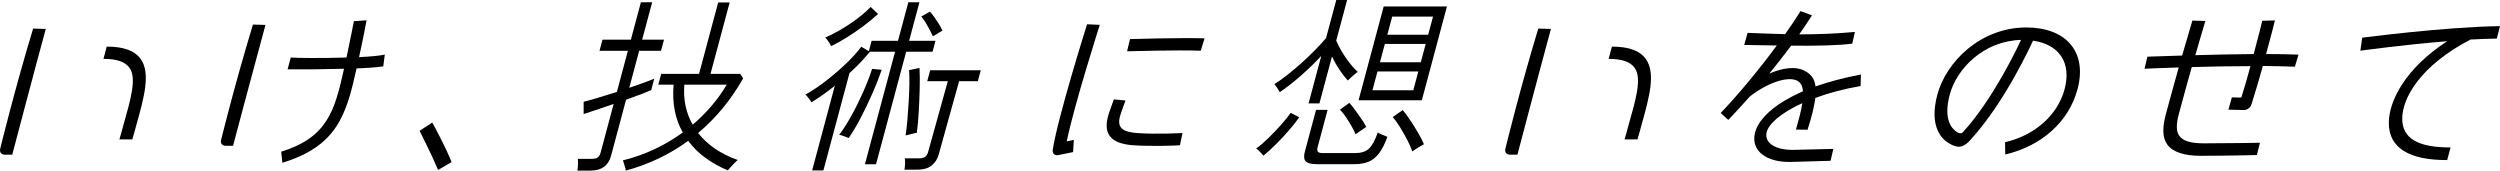 <?xml version="1.0" encoding="iso-8859-1"?>
<!-- Generator: Adobe Illustrator 27.1.1, SVG Export Plug-In . SVG Version: 6.00 Build 0)  -->
<svg version="1.1" id="&#x30EC;&#x30A4;&#x30E4;&#x30FC;_1"
	 xmlns="http://www.w3.org/2000/svg" xmlns:xlink="http://www.w3.org/1999/xlink" x="0px" y="0px" viewBox="0 0 308.235 21.03"
	 style="enable-background:new 0 0 308.235 21.03;" xml:space="preserve">
<g>
	<g>
		<g>
			<g>
				<g>
					<g>
						<path d="M54.011,20.952c-0.654-1.601-2.262-4.803-2.278-4.827l1.562-1.013c0.083,0.117,1.746,3.203,2.381,4.874L54.011,20.952
							z"/>
					</g>
					<g>
						<g>
							<path d="M134.029,2.994l1.566,0.068c-0.031,0.114-3.164,9.896-4.072,14.366l0.874-0.182l-0.091,1.505l-1.794,0.365
								c-0.455,0.114-0.793-0.206-0.716-0.662C130.426,14.44,133.884,3.45,134.029,2.994z M136.78,13.802l0.55-1.551l1.437,0.137
								l-0.513,1.414c-0.602,1.665-0.274,2.44,1.937,2.599c2.451,0.182,5.558,0,5.603,0l-0.314,1.505
								c-0.414,0.045-3.613,0.16-5.803,0C136.918,17.701,135.835,16.493,136.78,13.802z M139.321,4.818
								c0.243-0.009,6.432-0.182,9.197-0.091l-0.476,1.528c-2.715-0.114-9.013,0.069-9.08,0.069L139.321,4.818z"/>
						</g>
						<path d="M226.043,18.358l-0.348,1.467l-4.817,0.138c-3.167,0.092-4.945-1.399-4.526-3.462c0.279-1.376,1.57-2.843,3.732-4.127
							c0.666-0.39,1.392-0.757,2.209-1.124c-0.046-0.665-0.289-1.101-0.766-1.33c-1.16-0.528-3.597,0.275-5.78,1.972
							c-1.509,1.697-2.567,2.797-2.659,2.889l-0.939-0.849c1.897-1.972,4.522-5.067,6.92-8.323l-4.022-0.069l0.422-1.49
							c1.508,0.069,3.045,0.114,4.625,0.161c0.684-0.963,1.318-1.903,1.906-2.843l1.407,0.527c-0.501,0.78-1.024,1.559-1.569,2.339
							c2.199,0,4.462-0.069,6.858-0.298l-0.32,1.445c-1.722,0.229-4.361,0.275-7.541,0.252c-0.909,1.215-1.828,2.385-2.694,3.439
							c1.7-0.734,3.269-0.894,4.256-0.39c0.793,0.39,1.326,0.917,1.447,1.972c1.635-0.573,3.521-1.077,5.6-1.467l-0.045,1.422
							c-2.14,0.367-4.004,0.871-5.577,1.467c-0.123,0.963-0.423,2.247-0.961,3.921l-1.43-0.023c0.36-1.261,0.655-2.362,0.783-3.256
							c-2.682,1.215-4.224,2.614-4.417,3.669c-0.232,1.284,1.174,2.156,3.459,2.087L226.043,18.358z"/>
						<path d="M247.213,17.533c3.683-0.848,6.485-3.347,7.339-6.535c0.872-3.256-0.652-5.526-3.895-5.984
							c-0.219,0.481-3.423,7.498-7.563,12.061c-1.092,1.34-1.856,1.146-2.786,0.596c-0.82-0.459-2.524-1.972-1.443-6.007
							c1.075-4.013,5.293-8.277,10.971-8.277c4.87,0,7.55,2.981,6.31,7.612c-1.087,4.059-4.484,7.016-8.912,8.048L247.213,17.533z
							 M242.058,16.249c3.593-3.944,6.57-10.112,7.12-11.327c-4.587,0.114-7.926,3.531-8.786,6.741
							c-0.866,3.233,0.371,4.31,0.953,4.654C241.638,16.478,241.834,16.501,242.058,16.249z"/>
						<path d="M275.178,12.007l1.161,0.023c0.387-1.192,0.778-2.568,1.128-3.875c-2.401,0-4.995,0.046-7.235,0.115
							c-0.489,1.743-1.04,3.714-1.587,5.755c-0.338,1.261-0.353,2.156,0.038,2.706c0.473,0.665,1.432,0.94,3.047,0.94
							c3.232,0,6.864-0.069,6.909-0.069l-0.383,1.514c-0.022,0-3.683,0.092-6.938,0.092c-2.019,0-3.445-0.459-4.113-1.399
							c-0.619-0.871-0.602-2.11-0.154-3.784c0.541-2.018,1.092-3.99,1.575-5.709c-2.442,0.069-4.172,0.161-4.217,0.161l0.354-1.49
							c0.045,0,1.791-0.069,4.278-0.138l1.267-4.311l1.603,0.046c-0.012,0.046-0.528,1.72-1.242,4.219
							c2.218-0.069,4.789-0.115,7.196-0.138c0.602-2.247,1.071-4.081,1.055-4.104l1.561-0.046c-0.015,0.138-0.471,1.926-1.09,4.15
							c1.503,0,2.889,0.023,3.999,0.069l-0.444,1.49c-1.11-0.046-2.473-0.069-3.948-0.092c-0.465,1.651-0.964,3.348-1.4,4.723
							c-0.133,0.413-0.527,0.711-0.931,0.711h-0.022l-1.895-0.046L275.178,12.007z"/>
						<path d="M302.142,18.175l-0.418,1.559c-4.629,0.023-7.238-1.467-7.198-4.632c0.034-2.637,1.978-6.626,7.196-10.02
							c-5.458,0.436-10.637,1.169-10.704,1.169l0.228-1.605c0.09,0,10.052-1.33,16.989-1.422l-0.39,1.536
							c-1.016,0.023-2.121,0.046-3.24,0.114c-6.202,3.21-8.427,7.246-8.424,9.745C296.169,17.097,298.185,18.198,302.142,18.175z"/>
					</g>
					<path d="M71.191,21.03c0.038-0.199,0.061-0.451,0.069-0.757c0.007-0.306,0.001-0.535-0.018-0.688h1.728
						c0.314,0,0.554-0.057,0.719-0.172c0.166-0.115,0.287-0.317,0.365-0.608l1.603-5.984c-0.826,0.291-1.591,0.551-2.296,0.78
						c-0.705,0.229-1.172,0.382-1.402,0.459l0.002-1.513c0.383-0.092,0.949-0.248,1.697-0.47c0.747-0.221,1.547-0.47,2.398-0.745
						l1.358-5.067h-3.501l0.369-1.376h3.501l1.235-4.608h1.391L79.174,4.89h2.693l-0.369,1.376l-2.693-0.001l-1.222,4.563
						c0.69-0.229,1.312-0.447,1.869-0.653c0.556-0.206,0.961-0.363,1.214-0.47l-0.375,1.399c-0.223,0.107-0.617,0.268-1.183,0.482
						c-0.567,0.214-1.206,0.451-1.918,0.711l-1.849,6.901c-0.328,1.223-1.165,1.834-2.511,1.834H71.191z M77.16,21.03
						c-0.011-0.122-0.064-0.332-0.156-0.631c-0.092-0.298-0.16-0.508-0.201-0.63c1.279-0.306,2.546-0.749,3.801-1.33
						c1.255-0.581,2.45-1.284,3.584-2.109c-0.471-0.81-0.803-1.708-0.995-2.694c-0.192-0.986-0.239-2.052-0.142-3.198h-1.885
						l0.356-1.33h4.667l2.359-8.804h1.414l-2.359,8.804h3.657l0.369,0.551c-0.765,1.345-1.611,2.579-2.54,3.703
						c-0.93,1.123-1.934,2.136-3.013,3.038c1.147,1.467,2.773,2.575,4.876,3.324c-0.095,0.077-0.231,0.206-0.407,0.39
						c-0.177,0.183-0.344,0.363-0.503,0.538c-0.16,0.176-0.263,0.294-0.309,0.356c-1.007-0.428-1.927-0.944-2.76-1.548
						c-0.834-0.603-1.54-1.303-2.12-2.098c-1.172,0.856-2.404,1.59-3.698,2.201C79.862,20.174,78.53,20.664,77.16,21.03z
						 M85.41,15.368c0.794-0.673,1.548-1.422,2.262-2.247c0.715-0.826,1.358-1.72,1.93-2.682h-5.229
						C84.233,12.303,84.579,13.946,85.41,15.368z"/>
					<path d="M100.133,21.007l2.795-10.432c-0.972,0.779-1.932,1.46-2.881,2.041c-0.018-0.046-0.075-0.138-0.173-0.275
						c-0.098-0.138-0.203-0.276-0.316-0.413c-0.113-0.138-0.203-0.221-0.269-0.252c0.792-0.443,1.621-0.997,2.487-1.662
						c0.866-0.665,1.69-1.368,2.472-2.109c0.782-0.741,1.43-1.456,1.944-2.144l0.93,0.55l0.344-1.284h3.254l1.272-4.746h1.369
						l-1.272,4.746h3.254L114.98,6.38h-3.254l-3.717,13.871h-1.369l3.717-13.871h-3.164l0.038,0.023
						c-0.358,0.444-0.75,0.886-1.176,1.33c-0.425,0.444-0.865,0.871-1.32,1.284l-3.213,11.991H100.133z M102.463,5.693
						c-0.014-0.061-0.067-0.168-0.161-0.321c-0.093-0.153-0.195-0.306-0.303-0.459c-0.109-0.153-0.196-0.244-0.263-0.275
						c1.069-0.474,2.111-1.055,3.126-1.743c1.015-0.688,1.844-1.367,2.488-2.04l0.911,0.871c-0.516,0.474-1.116,0.967-1.799,1.479
						c-0.684,0.512-1.375,0.986-2.075,1.421C103.687,5.062,103.046,5.417,102.463,5.693z M104.635,17.018
						c-0.067-0.03-0.178-0.076-0.334-0.137c-0.156-0.061-0.316-0.118-0.481-0.172c-0.165-0.054-0.285-0.08-0.36-0.08
						c0.482-0.627,0.983-1.41,1.505-2.35c0.521-0.94,1.009-1.922,1.462-2.946c0.454-1.024,0.821-1.972,1.098-2.843l1.182,0.114
						c-0.294,0.871-0.67,1.831-1.13,2.877c-0.46,1.047-0.945,2.06-1.453,3.038C105.615,15.497,105.119,16.33,104.635,17.018z
						 M111.512,20.916c0.042-0.215,0.068-0.463,0.076-0.745c0.008-0.283-0.004-0.501-0.038-0.653h1.795
						c0.314,0,0.555-0.062,0.723-0.184c0.167-0.122,0.29-0.328,0.368-0.619l2.423-8.702h-2.536l0.362-1.352h6.239l-0.362,1.352
						h-2.312l-2.509,9.023c-0.151,0.565-0.442,1.02-0.87,1.364c-0.429,0.344-0.995,0.516-1.698,0.516H111.512z M111.655,16.697
						c0.083-0.535,0.157-1.173,0.221-1.914c0.064-0.741,0.118-1.501,0.163-2.281c0.044-0.78,0.071-1.509,0.082-2.19
						c0.01-0.68-0.003-1.234-0.037-1.662l1.285-0.275c0.038,0.749,0.048,1.582,0.026,2.499c-0.021,0.917-0.059,1.854-0.113,2.809
						c-0.054,0.955-0.134,1.853-0.239,2.694c-0.075,0-0.213,0.027-0.414,0.08c-0.202,0.054-0.398,0.103-0.59,0.149
						C111.846,16.651,111.718,16.682,111.655,16.697z M115.019,4.477c-0.104-0.229-0.237-0.501-0.399-0.814
						c-0.163-0.313-0.335-0.619-0.517-0.917c-0.182-0.298-0.356-0.531-0.52-0.699l1.064-0.619c0.164,0.168,0.347,0.394,0.548,0.677
						c0.2,0.283,0.395,0.577,0.583,0.882c0.187,0.306,0.325,0.573,0.413,0.803c-0.049,0.015-0.158,0.073-0.326,0.172
						c-0.169,0.1-0.335,0.203-0.498,0.31C115.202,4.378,115.086,4.446,115.019,4.477z"/>
					<path d="M27.175,17.255"/>
				</g>
			</g>
		</g>
		<g>
			<path d="M47.255,8.183c-0.765,0.113-1.946,0.204-3.292,0.25c-1.261,5.703-2.386,9.567-9.146,11.635l-0.146-1.364
				c5.68-1.772,6.589-4.999,7.745-10.226c-2.376,0.068-5.03,0.091-6.958,0.068l0.39-1.454c0.738,0.068,3.957,0.091,6.873,0
				c0.455-2.113,0.905-4.454,0.91-4.477l1.565-0.114c-0.006,0.023-0.439,2.386-0.928,4.545c1.419-0.068,2.606-0.182,3.177-0.318
				L47.255,8.183z"/>
			<path d="M27.26,17.247c0.025-0.091,1.636-6.675,3.924-14.219l1.545,0.045c-1.306,4.775-3.996,14.901-3.996,14.901h-0.934
				C27.399,17.974,27.151,17.657,27.26,17.247"/>
		</g>
		<g>
			<g>
				<path d="M1.512,19.067H0.57c-0.404,0-0.655-0.321-0.544-0.734c0.025-0.092,1.749-7.199,4.058-14.812l1.559,0.046
					C4.326,8.386,1.512,19.067,1.512,19.067z M14.72,17.187c0.188-0.619,0.348-1.215,0.501-1.789
					c0.867-3.072,1.676-5.755,0.741-7.039c-0.522-0.734-1.545-1.101-3.207-1.101l0.406-1.513c2.087,0,3.456,0.504,4.19,1.536
					c1.238,1.742,0.417,4.723-0.543,8.14c-0.154,0.573-0.313,1.169-0.496,1.765H14.72z"/>
			</g>
		</g>
		<g>
			<g>
				<g>
					<path d="M187.09,19.068h-0.942c-0.404,0-0.655-0.321-0.544-0.734c0.025-0.092,1.749-7.2,4.058-14.812l1.559,0.046
						C189.903,8.386,187.09,19.068,187.09,19.068z M200.297,17.188c0.188-0.619,0.348-1.215,0.501-1.789
						c0.868-3.072,1.676-5.755,0.741-7.039c-0.522-0.734-1.545-1.101-3.207-1.101l0.406-1.513c2.087,0,3.456,0.504,4.19,1.536
						c1.238,1.742,0.417,4.724-0.543,8.14c-0.154,0.573-0.313,1.169-0.496,1.766H200.297z"/>
				</g>
			</g>
		</g>
		<path d="M155.778,19.193c-0.032-0.045-0.109-0.133-0.23-0.262c-0.122-0.129-0.247-0.258-0.376-0.387
			c-0.129-0.129-0.227-0.208-0.292-0.239c0.438-0.304,0.933-0.725,1.486-1.263c0.553-0.538,1.085-1.097,1.597-1.673
			c0.51-0.577,0.901-1.063,1.17-1.457l1.057,0.547c-0.338,0.486-0.761,1.021-1.266,1.605c-0.506,0.584-1.032,1.15-1.58,1.696
			C156.796,18.305,156.274,18.783,155.778,19.193z M161.337,12.749l1.568-5.851c-0.793,0.85-1.659,1.685-2.599,2.504
			c-0.94,0.82-1.78,1.473-2.519,1.958c-0.028-0.06-0.09-0.163-0.185-0.307c-0.095-0.144-0.188-0.285-0.277-0.422
			c-0.09-0.137-0.161-0.22-0.212-0.251c0.464-0.288,0.982-0.656,1.555-1.104c0.573-0.447,1.157-0.937,1.753-1.468
			c0.595-0.531,1.158-1.066,1.689-1.605c0.531-0.538,0.992-1.043,1.386-1.514l0.024-0.092L164.754,0h1.337l-1.342,5.009
			c0.191,0.455,0.432,0.926,0.726,1.411c0.293,0.486,0.608,0.945,0.945,1.377c0.337,0.433,0.662,0.786,0.976,1.058
			c-0.072,0.047-0.195,0.145-0.369,0.297c-0.174,0.152-0.345,0.304-0.512,0.455c-0.167,0.152-0.281,0.259-0.342,0.319
			c-0.355-0.395-0.705-0.85-1.049-1.366c-0.345-0.516-0.645-1.048-0.899-1.594l-1.549,5.783H161.337z M162.383,20.24
			c-0.713,0-1.179-0.117-1.398-0.353c-0.22-0.235-0.254-0.634-0.103-1.195l1.379-5.145h1.426l-1.232,4.599
			c-0.065,0.244-0.058,0.426,0.021,0.547c0.079,0.122,0.289,0.183,0.631,0.183h3.966c0.743,0,1.312-0.183,1.706-0.547
			s0.759-1.031,1.094-2.004c0.135,0.107,0.324,0.205,0.567,0.297c0.243,0.091,0.451,0.174,0.623,0.25
			c-0.325,0.88-0.675,1.564-1.05,2.049c-0.376,0.486-0.805,0.827-1.288,1.025c-0.484,0.197-1.061,0.296-1.729,0.296H162.383z
			 M167.137,16.552c-0.116-0.288-0.285-0.626-0.508-1.013c-0.224-0.387-0.46-0.766-0.709-1.138c-0.25-0.372-0.488-0.664-0.713-0.877
			l1.162-0.843c0.206,0.228,0.44,0.52,0.701,0.877c0.261,0.356,0.517,0.717,0.769,1.082c0.251,0.365,0.456,0.698,0.612,1.002
			c-0.053,0.03-0.176,0.113-0.369,0.25c-0.192,0.137-0.384,0.27-0.574,0.399S167.194,16.507,167.137,16.552z M167.503,12.363
			l3.098-11.566h7.8l-3.098,11.566H167.503z M169.213,11.133h5.036l0.622-2.322h-5.036L169.213,11.133z M170.14,7.673h5.036
			l0.604-2.254h-5.036L170.14,7.673z M171.049,4.28h5.036l0.598-2.231h-5.036L171.049,4.28z M174.124,18.67
			c-0.121-0.379-0.319-0.835-0.592-1.366c-0.274-0.531-0.571-1.058-0.891-1.582c-0.321-0.524-0.629-0.952-0.926-1.287l1.235-0.865
			c0.271,0.319,0.576,0.733,0.915,1.241c0.339,0.509,0.664,1.029,0.975,1.559c0.31,0.531,0.552,1.002,0.724,1.412
			c-0.068,0.031-0.203,0.107-0.406,0.228c-0.203,0.122-0.408,0.247-0.614,0.376C174.341,18.514,174.2,18.609,174.124,18.67z"/>
	</g>
	<rect x="-18.654" y="-12.407" style="display:none;fill:none;" width="345.217" height="47.019"/>
</g>
</svg>
